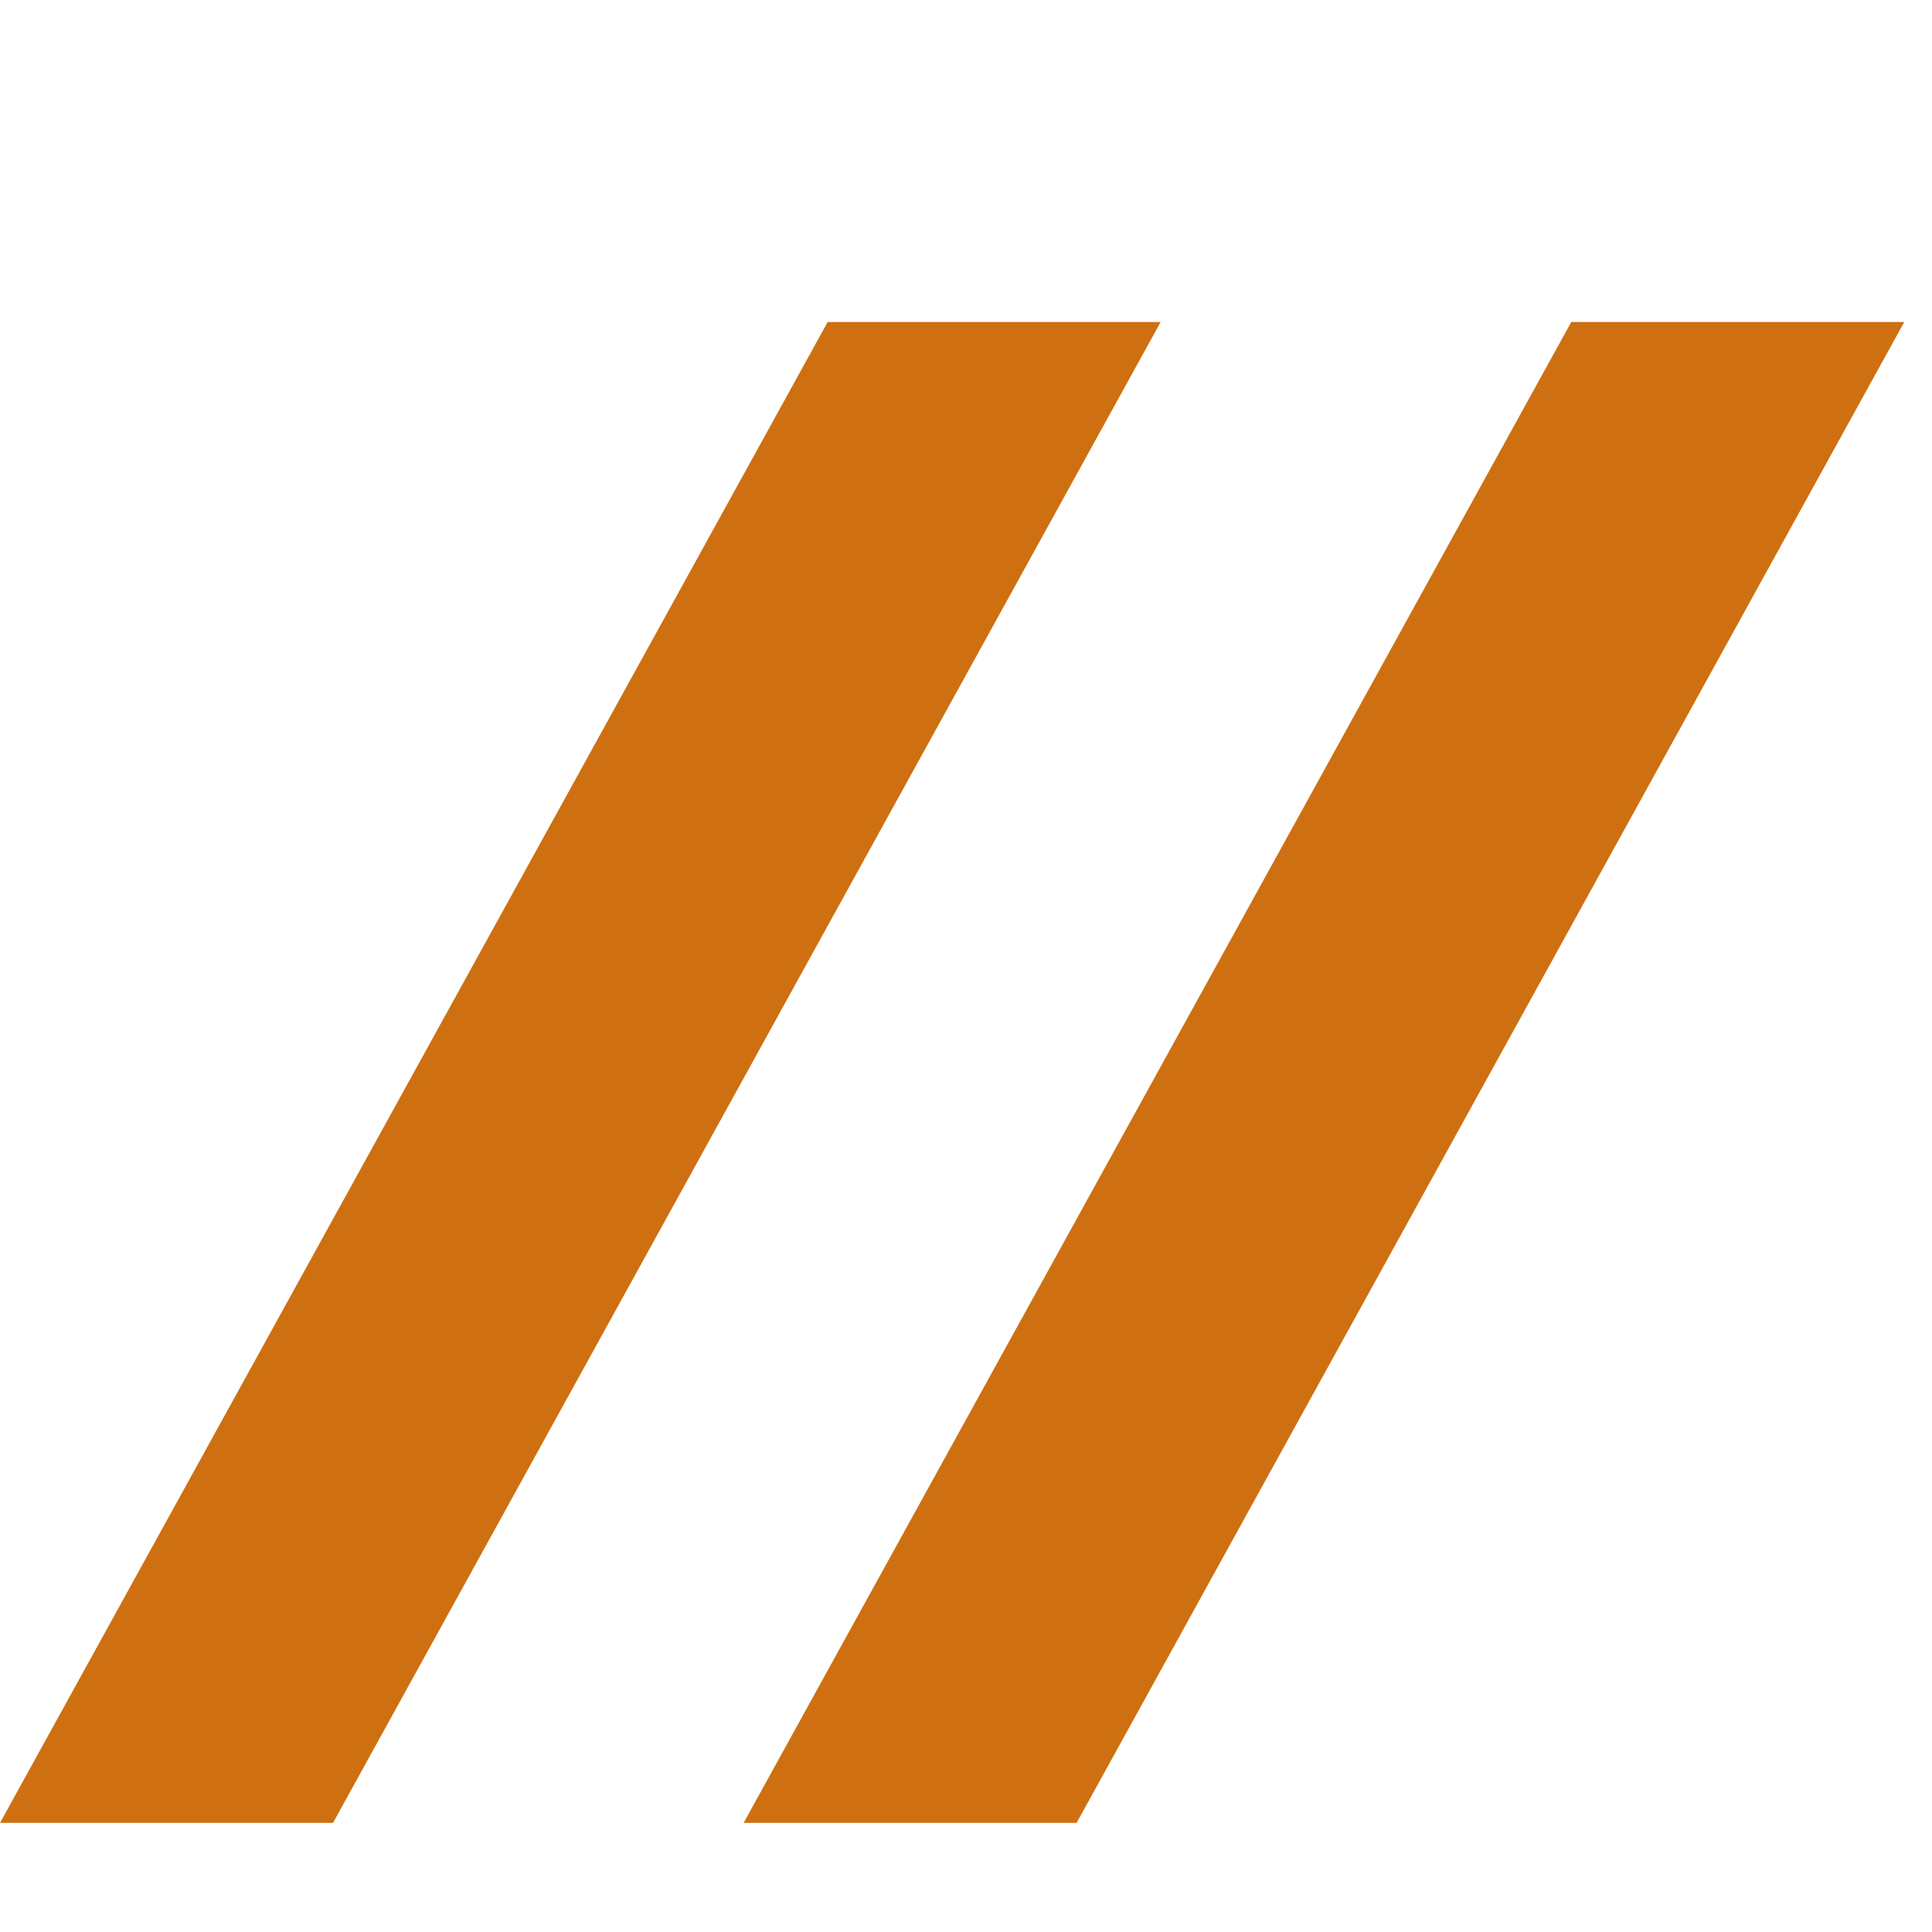 <svg width="32" height="32" viewBox="0 0 45 30" fill="none" xmlns="http://www.w3.org/2000/svg">
<path d="M-0 34.959L19.278 0H27.034L7.756 34.959H-0ZM17.32 34.959L36.598 0H44.354L25.076 34.959H17.32Z" fill="#CE7011"/>
</svg>
